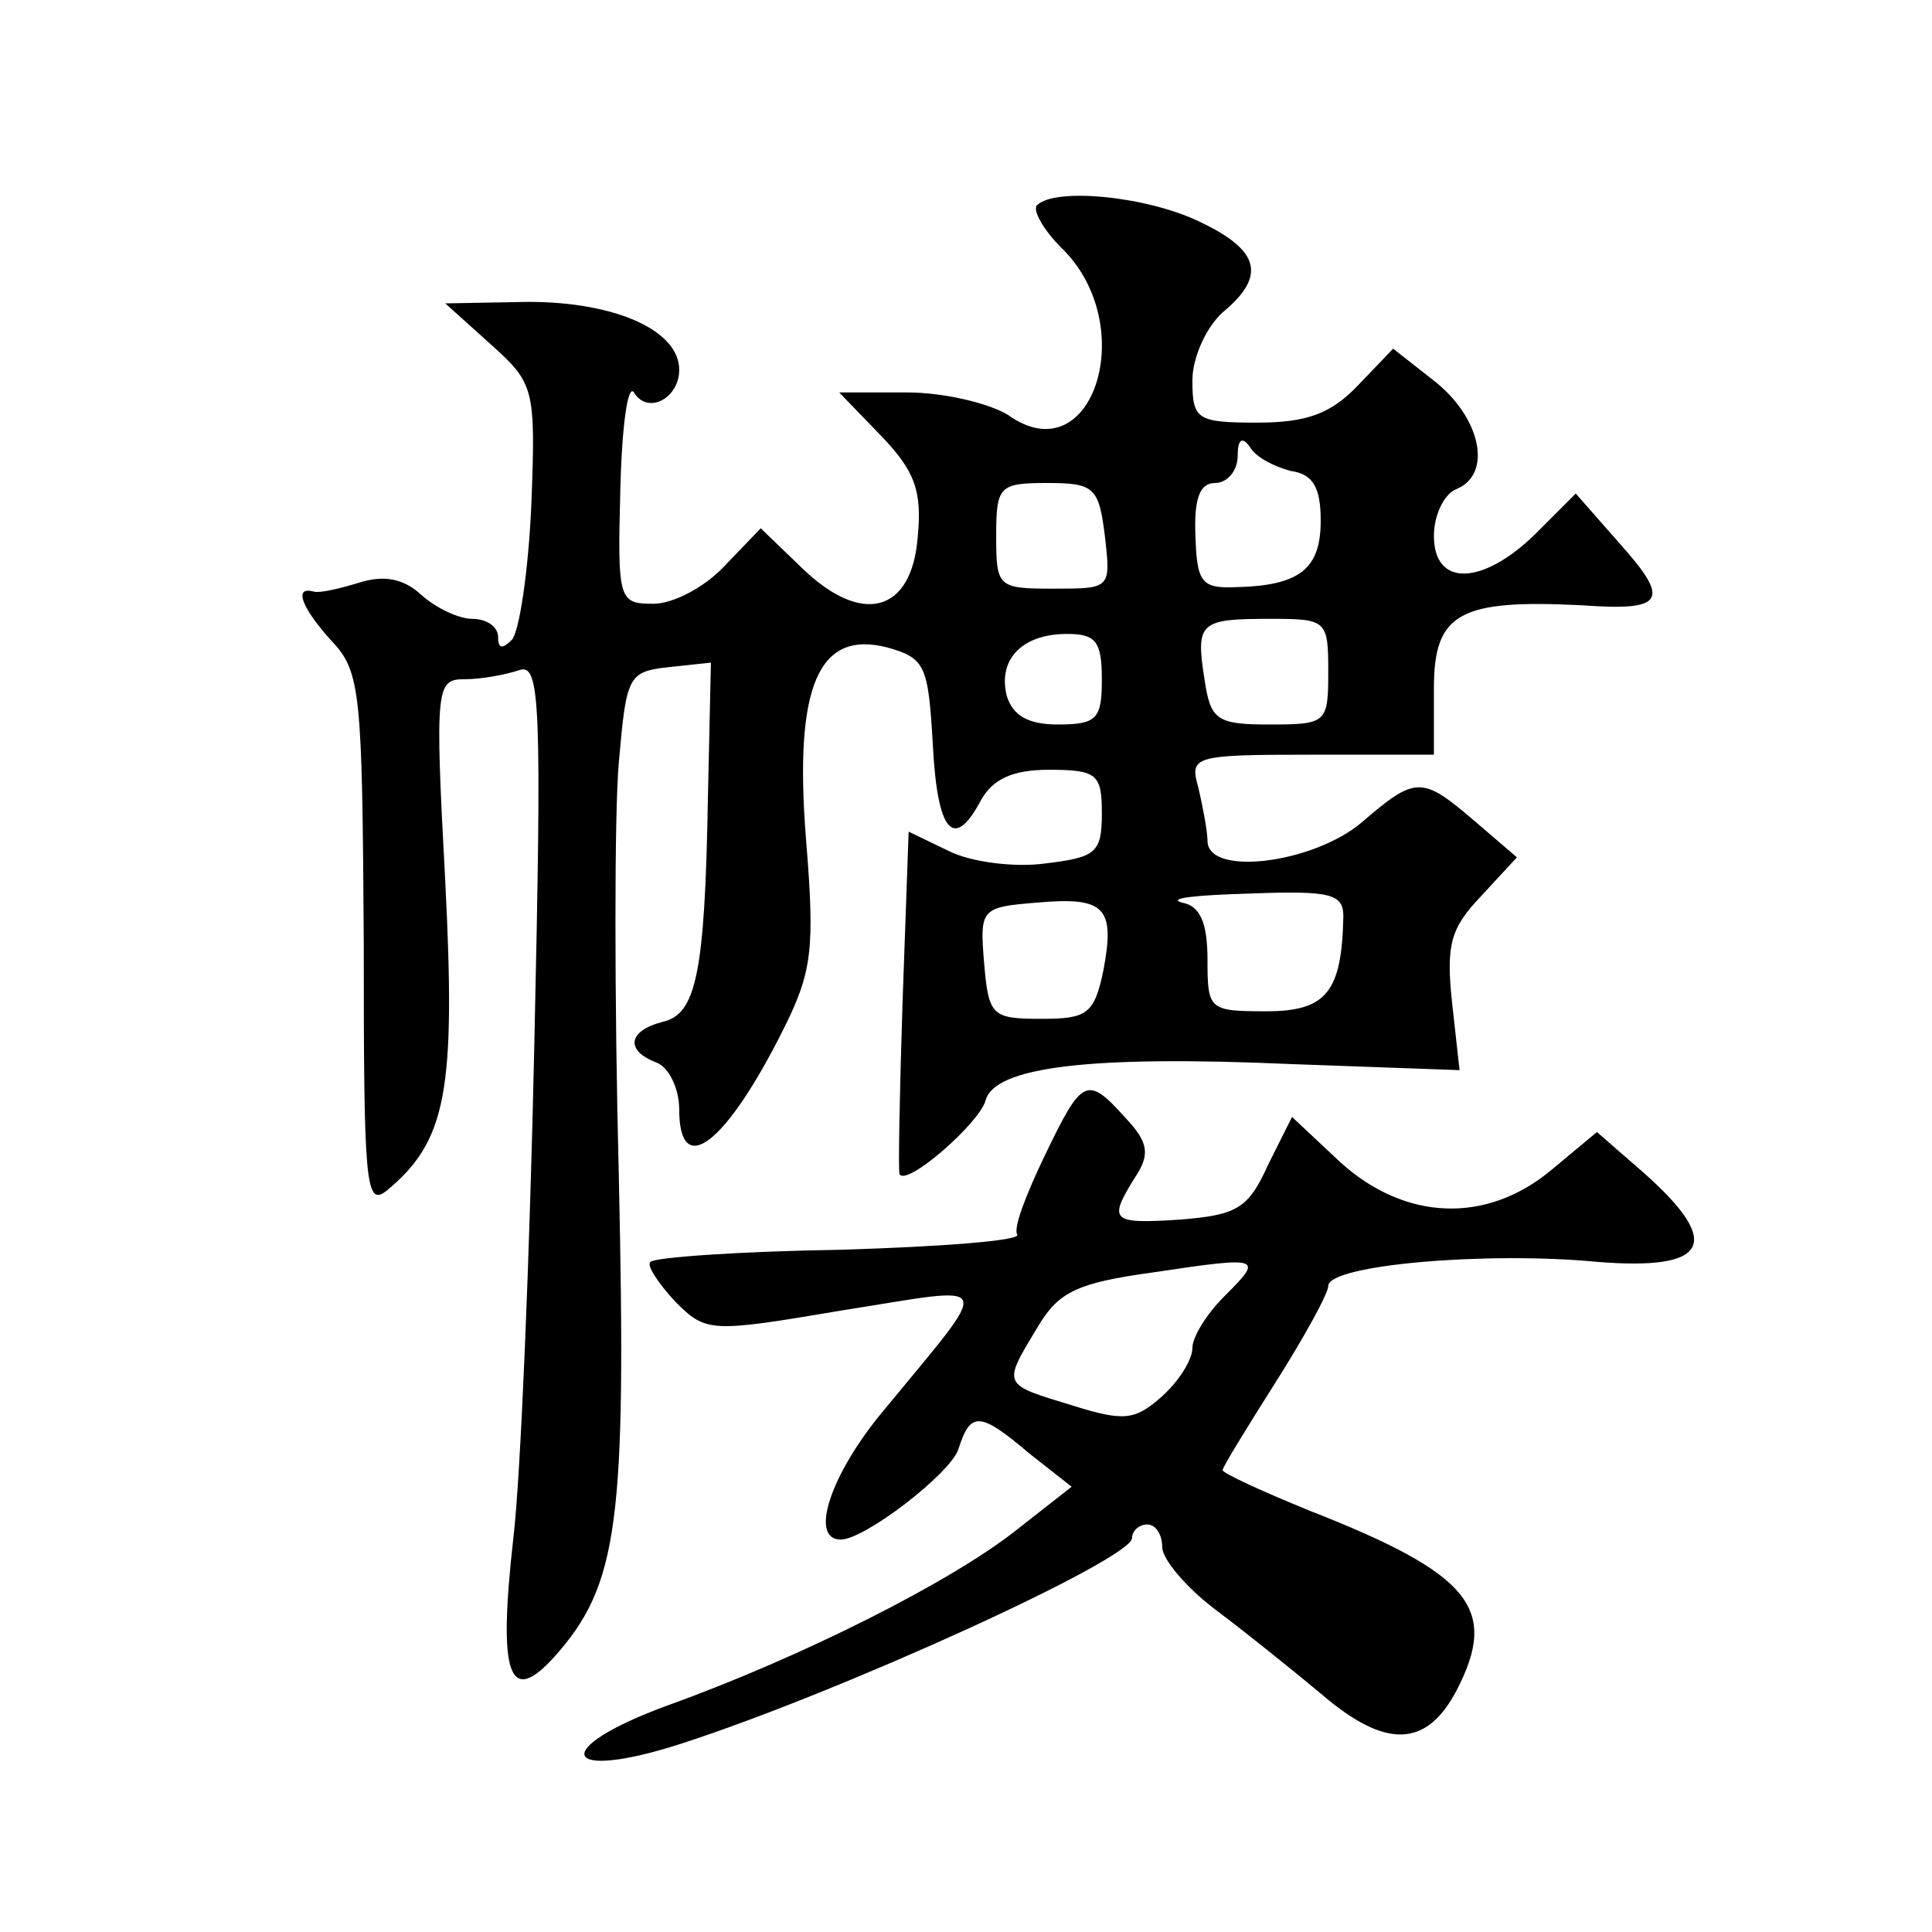 <?xml version="1.0" standalone="no"?>
<!DOCTYPE svg PUBLIC "-//W3C//DTD SVG 20010904//EN"
 "http://www.w3.org/TR/2001/REC-SVG-20010904/DTD/svg10.dtd">
<svg version="1.0" xmlns="http://www.w3.org/2000/svg"
 width="128pt" height="128pt" viewBox="0 0 128 128"
 preserveAspectRatio="xMidYMid meet">
<g transform="translate(0,128) scale(0.1,-0.1)"
fill="#0" stroke="none">
<path d="M687 1144 c-3 -3 4 -16 16 -28 53 -51 21 -151 -35 -111 -13 8 -43 15 -67
15 l-45 0 28 -29 c22 -23 27 -36 24 -67 -4 -50 -37 -59 -77 -20 l-27 26 -24 -25
c-13 -14 -34 -25 -47 -25 -23 0 -24 2 -22 76 1 42 5 70 9 64 9 -15 30 -4 30 15
0 26 -42 45 -100 45 l-55 -1 30 -27 c29 -26 30 -29 27 -107 -2 -44 -8 -84 -13 -89
-6 -6 -9 -6 -9 2 0 7 -8 12 -17 12 -9 0 -24 7 -34 16 -12 11 -25 13 -41 8 -13 -4
-26 -7 -30 -6 -14 4 -8 -11 12 -33 19 -20 20 -35 21 -199 0 -159 1 -176 15 -165
40 33 46 66 39 205 -7 130 -6 134 13 134 11 0 27 3 36 6 14 5 15 -22 10 -248 -3
-139 -9 -287 -14 -328 -10 -89 -3 -111 27 -78 43 48 48 89 43 318 -3 118 -3 242
0 275 5 57 6 60 33 63 l28 3 -2 -90 c-2 -117 -8 -143 -30 -148 -23 -6 -25 -19 -4
-27 8 -3 15 -17 15 -31 0 -47 31 -23 69 53 19 38 21 53 15 126 -8 101 8 139 54
127 25 -7 27 -12 30 -64 3 -59 14 -71 32 -37 8 14 21 20 45 20 32 0 35 -3 35 -29
0 -26 -4 -29 -37 -33 -21 -3 -50 1 -64 8 l-27 13 -4 -112 c-2 -62 -3 -114 -2 -115
5 -8 53 34 57 49 6 22 68 30 203 24 l111 -4 -5 45 c-4 38 -1 49 19 70 l24 26 -28
24 c-35 30 -39 30 -75 -1 -32 -27 -102 -36 -102 -12 0 6 -3 22 -6 35 -6 21 -4 22
75 22 l81 0 0 44 c0 50 17 59 98 55 55 -4 59 3 25 41 l-29 33 -27 -27 c-35 -34
-67 -35 -67 -1 0 14 7 28 15 31 24 10 16 47 -14 71 l-28 22 -23 -24 c-18 -19 -34
-25 -67 -25 -40 0 -43 2 -43 28 0 15 9 35 20 45 29 24 25 41 -15 60 -35 17 -96
23 -108 11z m168 -176 c15 -2 20 -11 20 -33 0 -32 -14 -43 -56 -44 -23 -1 -26 3
-27 34 -1 25 3 35 13 35 8 0 15 8 15 18 0 11 3 13 8 6 4 -7 16 -13 27 -16z m-123
-43 c4 -35 4 -35 -34 -35 -37 0 -38 1 -38 35 0 33 2 35 34 35 31 0 34 -3 38 -35z
m148 -90 c0 -34 -1 -35 -39 -35 -35 0 -39 3 -43 30 -6 38 -3 40 44 40 37 0 38 -1
38 -35z m-150 -5 c0 -26 -3 -30 -29 -30 -20 0 -30 6 -34 19 -6 24 10 41 40 41 19
0 23 -5 23 -30z m1 -193 c-6 -29 -11 -32 -41 -32 -33 0 -35 2 -38 37 -3 36 -2 37
35 40 45 4 52 -3 44 -45z m159 36 c-1 -50 -11 -63 -51 -63 -38 0 -39 1 -39 34 0
25 -5 36 -17 38 -10 3 10 5 45 6 53 2 62 0 62 -15z M692 514 c-12 -25 -21 -48 -18
-52 2 -4 -51 -8 -117 -10 -66 -1 -123 -5 -126 -8 -3 -2 5 -14 16 -26 21 -21 23
-21 112 -6 102 16 100 23 26 -67 -35 -42 -49 -85 -28 -85 16 0 73 44 78 60 8 25
14 25 47 -3 l28 -22 -37 -29 c-43 -34 -142 -84 -231 -116 -79 -29 -70 -51 10 -25
105 34 298 122 298 136 0 5 5 9 10 9 6 0 10 -7 10 -15 0 -8 16 -27 36 -42 20 -15
51 -40 69 -55 43 -37 70 -36 90 2 28 54 10 77 -97 119 -32 13 -58 25 -58 27 0 2
16 28 35 58 19 30 35 59 35 64 0 14 105 23 178 16 74 -6 84 12 31 59 l-31 27 -30
-25 c-43 -36 -97 -34 -140 5 l-32 30 -16 -32 c-13 -29 -21 -33 -58 -36 -46 -3 -48
-1 -30 28 10 15 9 23 -6 39 -26 29 -29 27 -54 -25z m119 -93 c-12 -12 -21 -27 -21
-34 0 -8 -9 -22 -20 -32 -18 -16 -25 -17 -60 -6 -46 14 -46 13 -23 51 14 24 26
30 77 37 73 11 73 10 47 -16z"/>
</g>
</svg>
